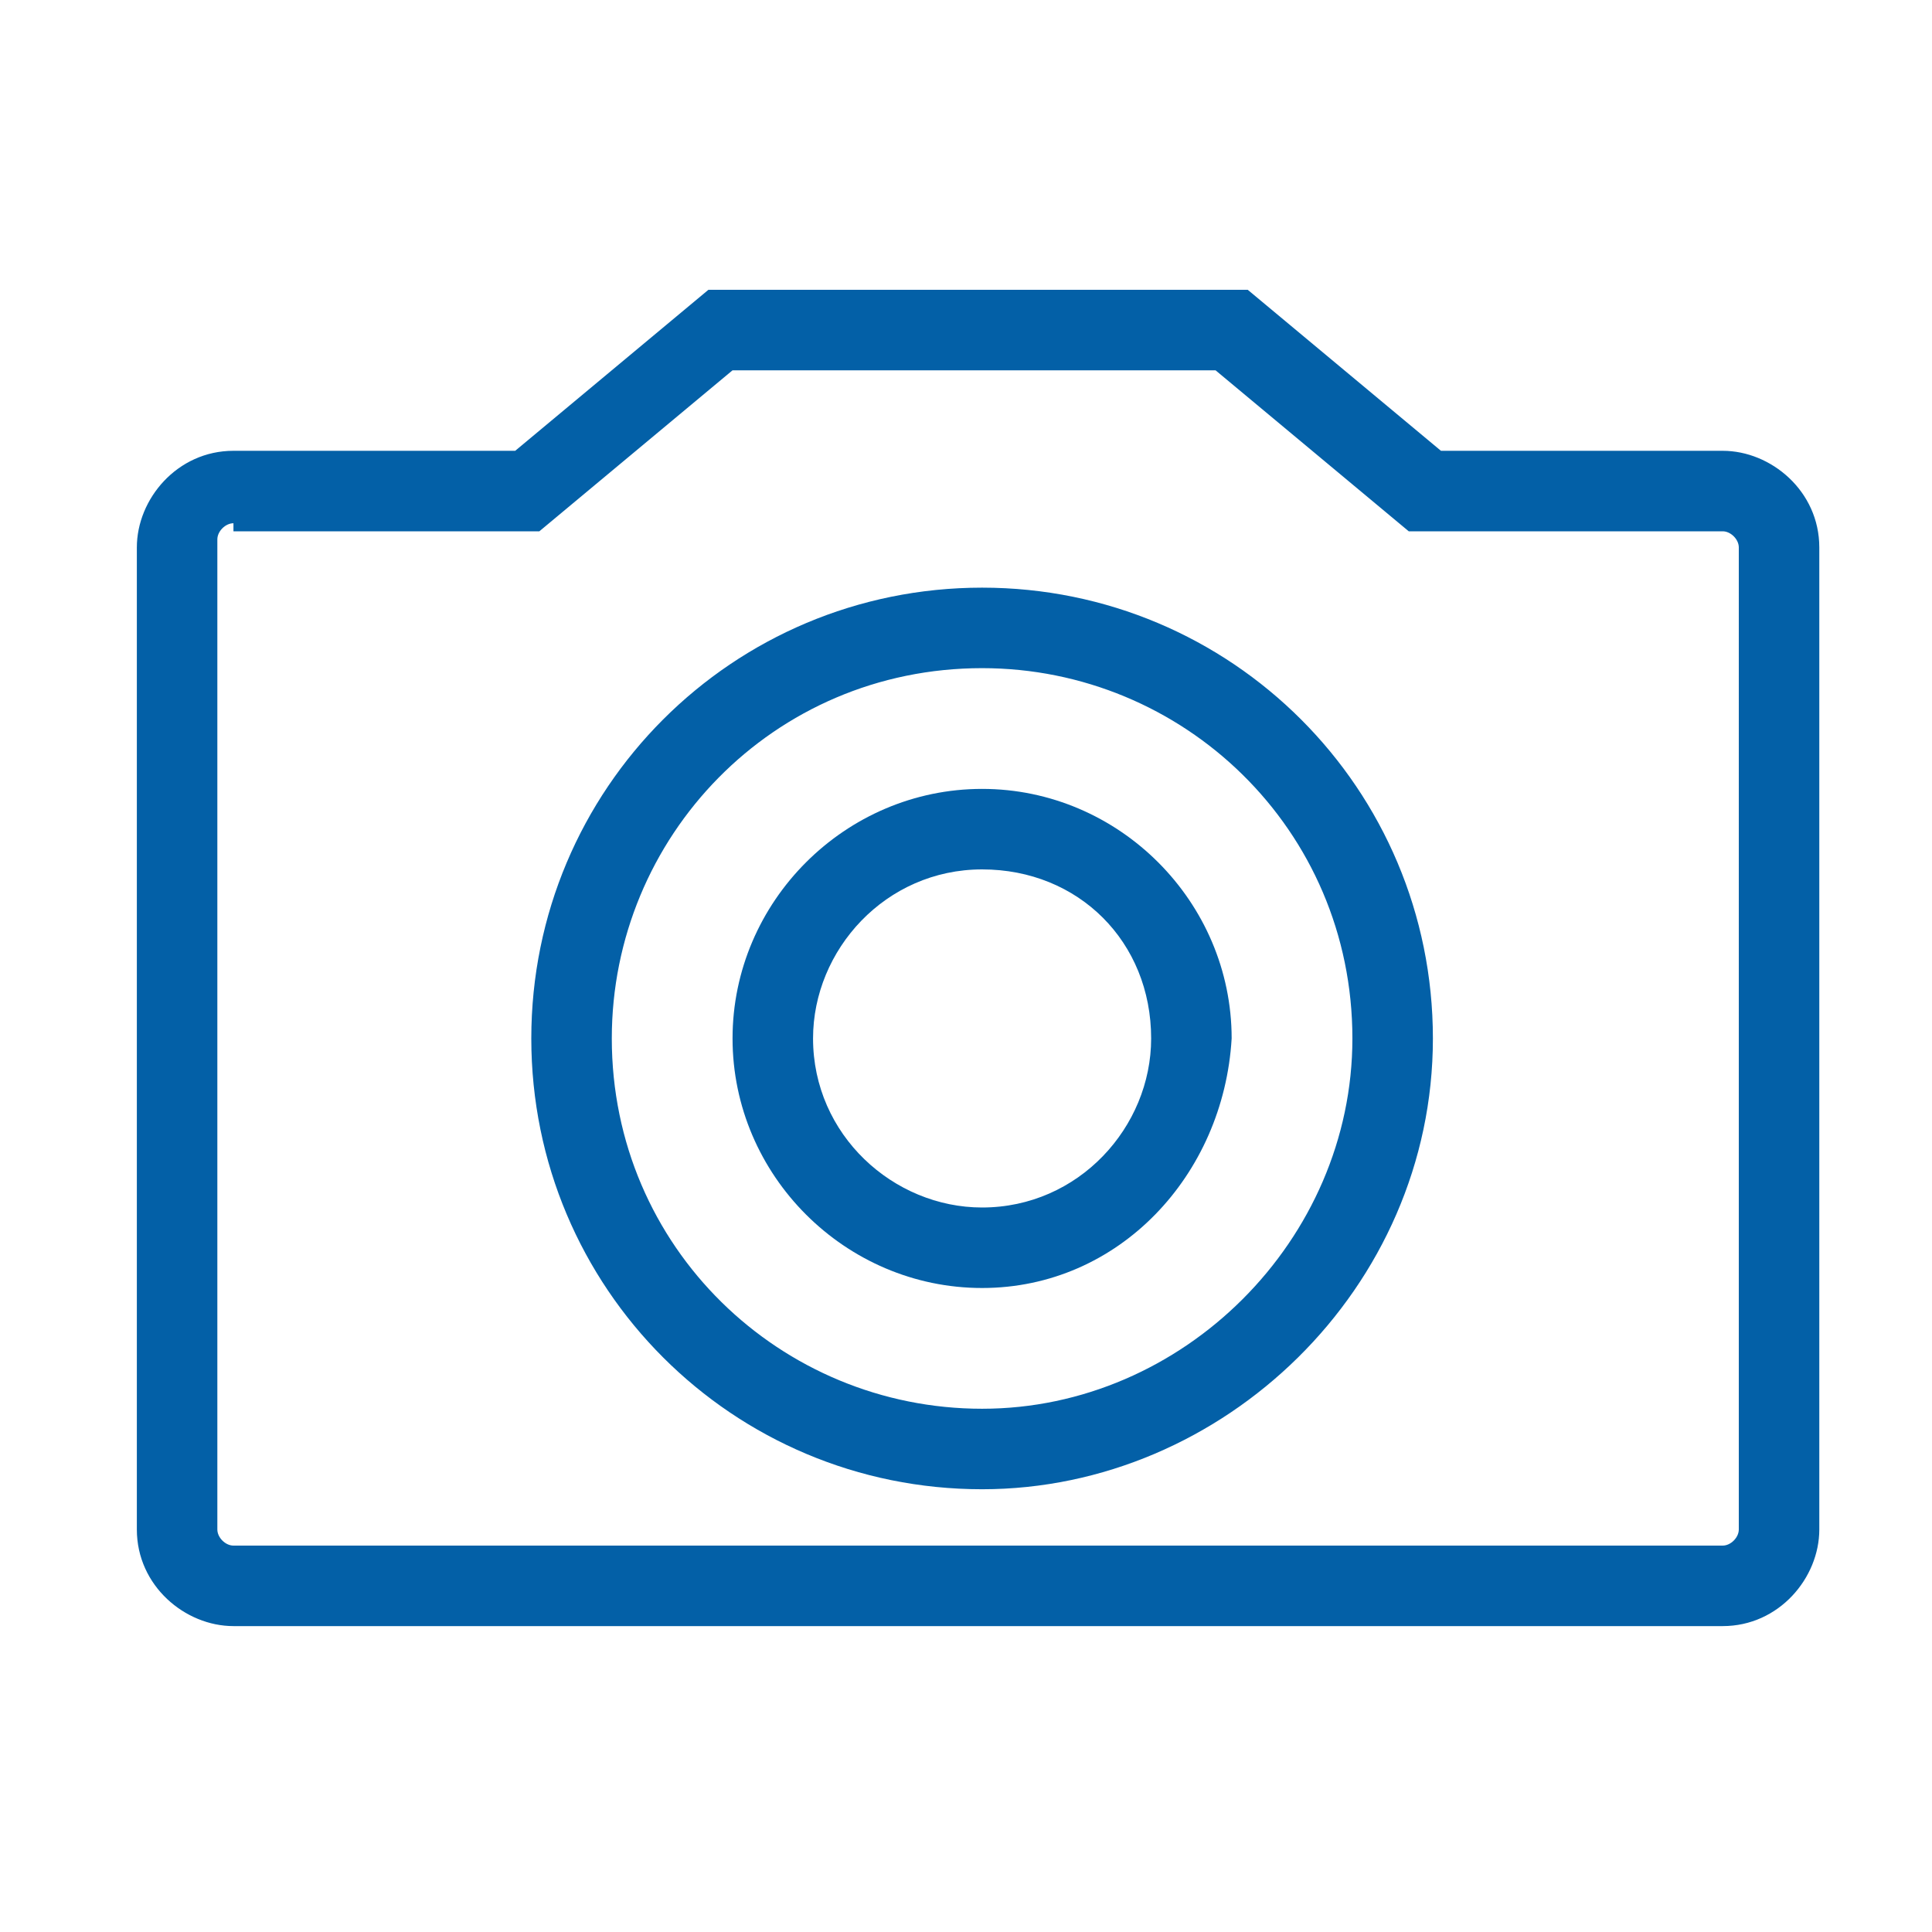 <?xml version="1.0" encoding="utf-8"?>
<!-- Generator: Adobe Illustrator 20.1.0, SVG Export Plug-In . SVG Version: 6.00 Build 0)  -->
<svg version="1.1" id="圖層_1" xmlns="http://www.w3.org/2000/svg" xmlns:xlink="http://www.w3.org/1999/xlink" x="0px" y="0px"
	 viewBox="0 0 24 24" style="enable-background:new 0 0 24 24;" xml:space="preserve">
<style type="text/css">
	.st0{fill:#0360A7;}
</style>
<g>
	<path class="st0" d="M2.9,20.2c-0.6,0-1.2-0.5-1.2-1.2V6.8c0-0.6,0.5-1.2,1.2-1.2h3.5l2.4-2h6.7l2.4,2h3.5c0.6,0,1.2,0.5,1.2,1.2
		V19c0,0.6-0.5,1.2-1.2,1.2H2.9z M2.9,6.5c-0.1,0-0.2,0.1-0.2,0.2V19c0,0.1,0.1,0.2,0.2,0.2h18.5c0.1,0,0.2-0.1,0.2-0.2V6.8
		c0-0.1-0.1-0.2-0.2-0.2h-3.9l-2.4-2h-6l-2.4,2H2.9V6.5z M12.2,18.5c-3.1,0-5.6-2.5-5.6-5.6s2.5-5.6,5.6-5.6s5.6,2.5,5.6,5.6
		S15.2,18.5,12.2,18.5z M12.2,8.3c-2.6,0-4.6,2.1-4.6,4.6c0,2.6,2.1,4.6,4.6,4.6s4.6-2.1,4.6-4.6C16.8,10.3,14.7,8.3,12.2,8.3z"/>
	<path class="st0" d="M12.2,16c-1.7,0-3.1-1.4-3.1-3.1s1.4-3.1,3.1-3.1s3.1,1.4,3.1,3.1C15.2,14.6,13.9,16,12.2,16z M12.2,10.8
		c-1.2,0-2.1,1-2.1,2.1c0,1.2,1,2.1,2.1,2.1c1.2,0,2.1-1,2.1-2.1C14.3,11.7,13.4,10.8,12.2,10.8z"/>
</g>
</svg>
